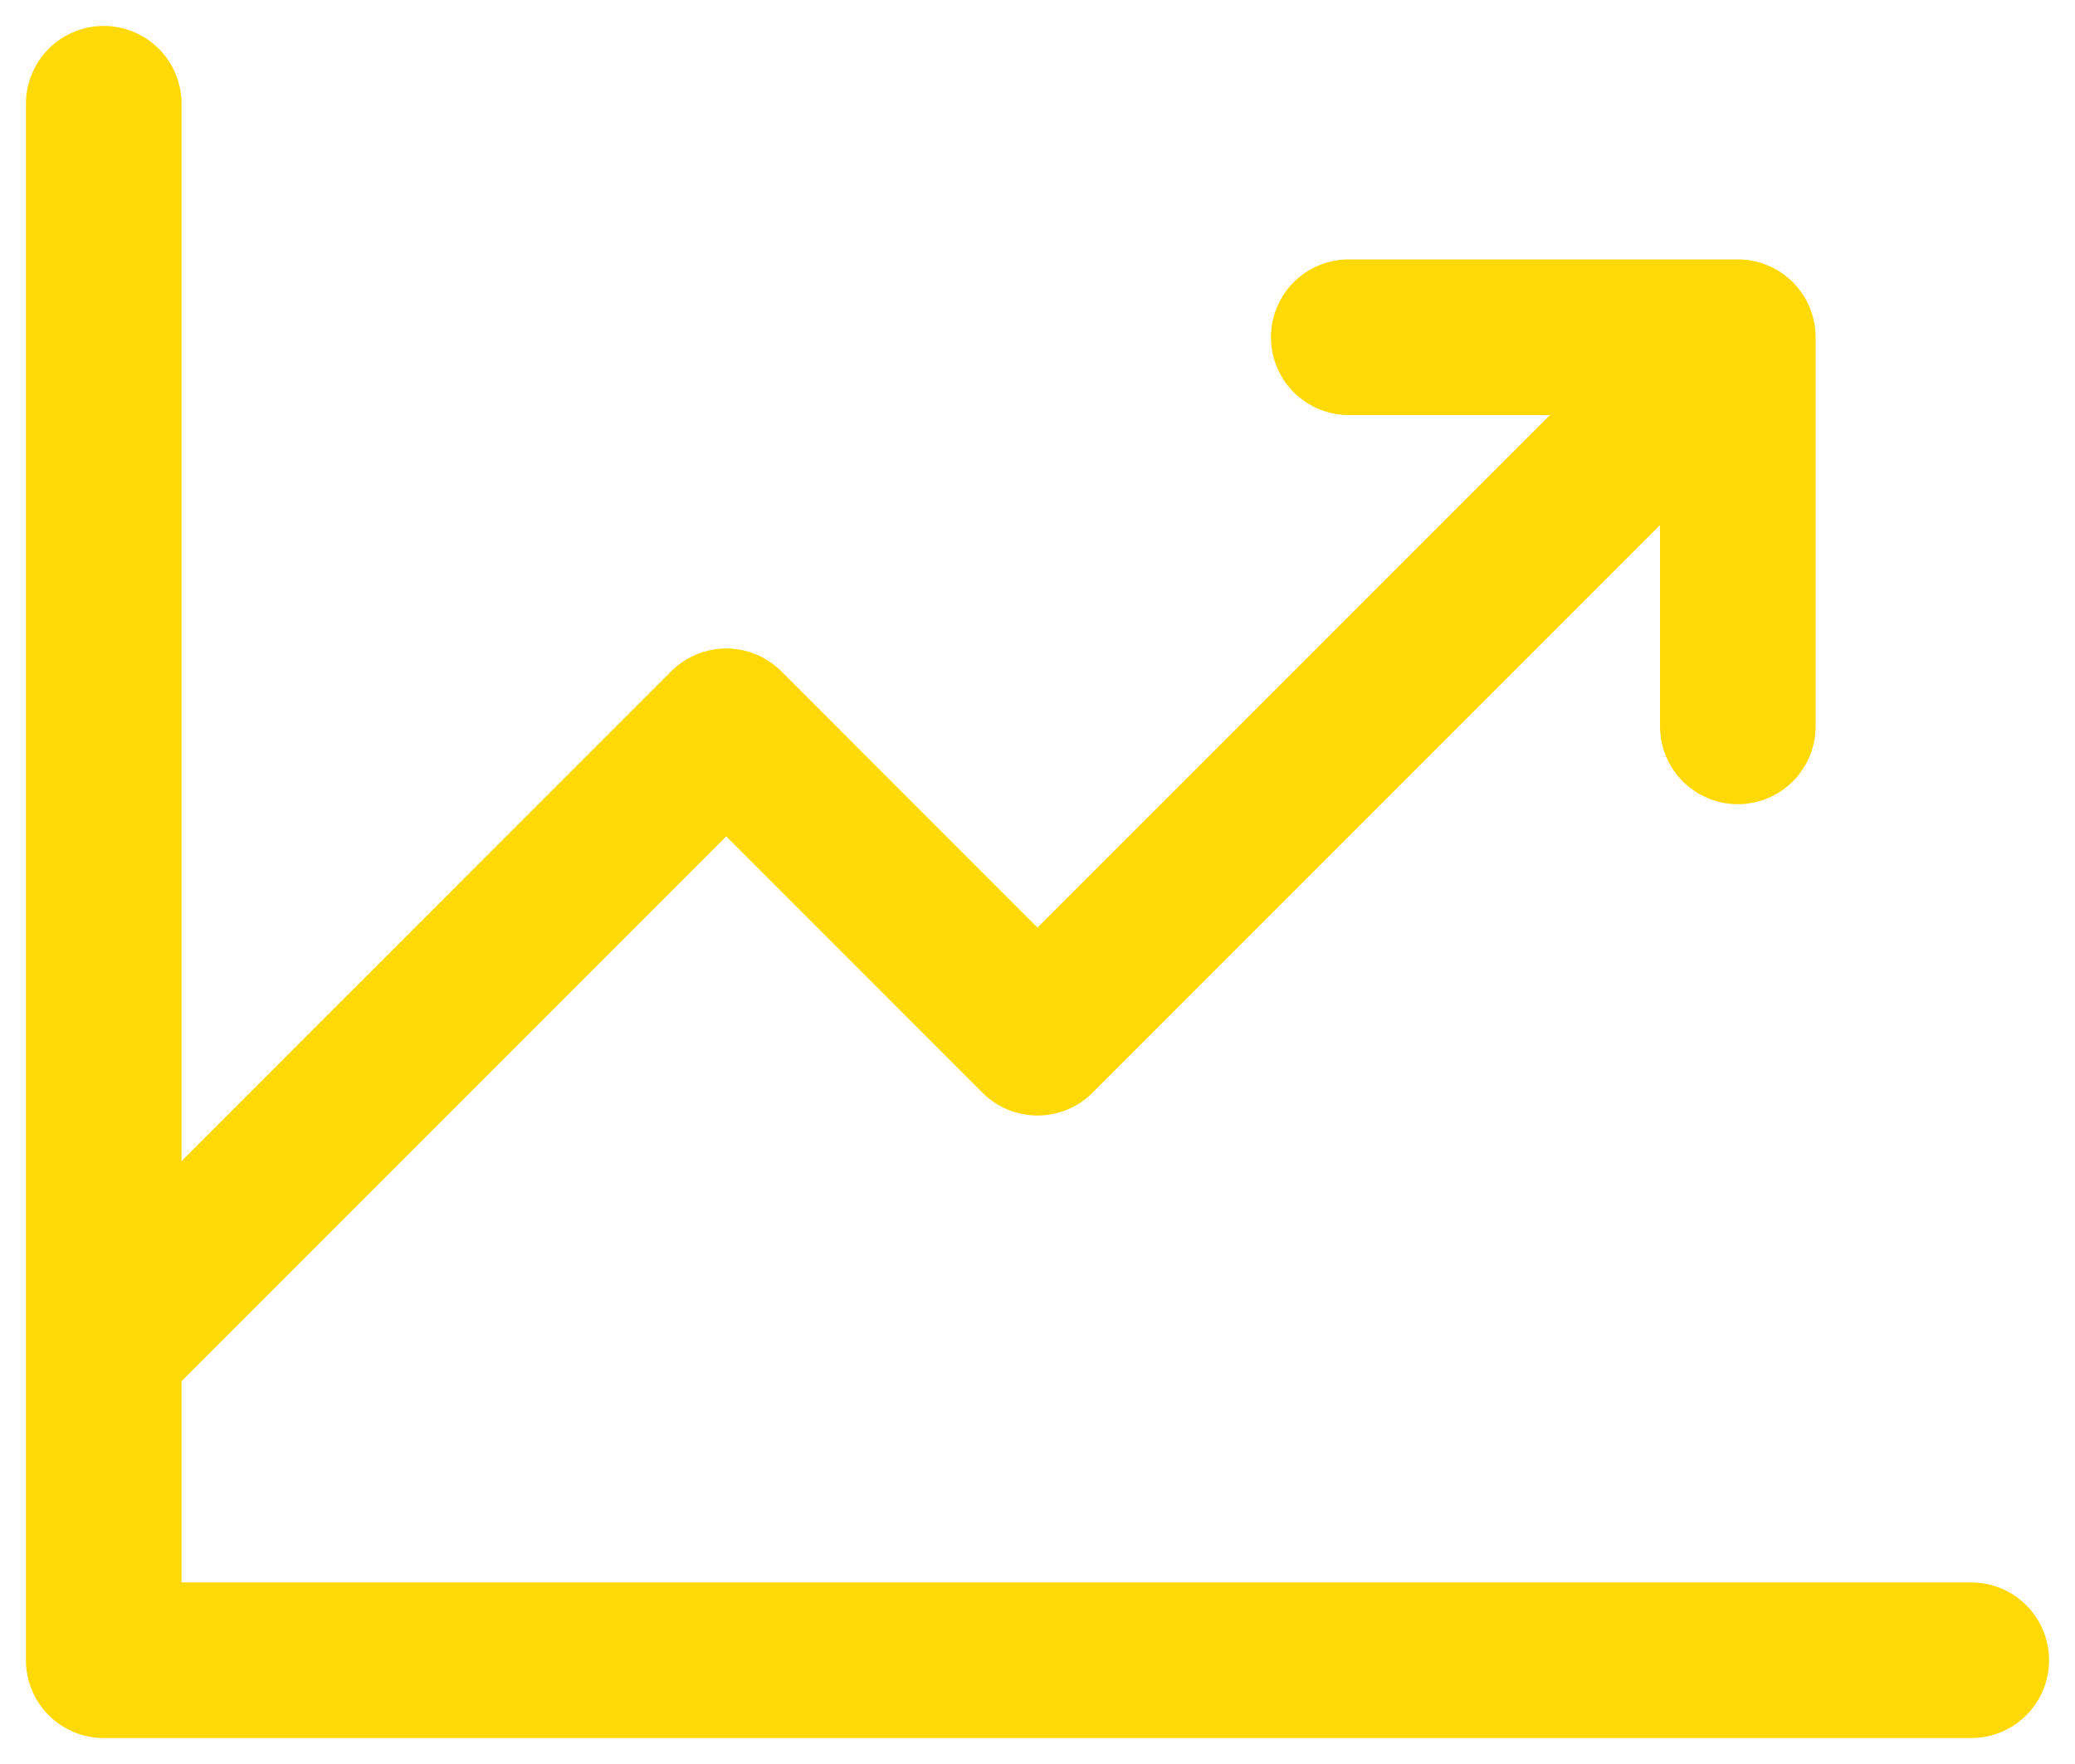 <svg width="40" height="34" viewBox="0 0 40 34" fill="none" xmlns="http://www.w3.org/2000/svg">
<path d="M39.5 32C39.5 32.398 39.342 32.779 39.061 33.061C38.779 33.342 38.398 33.5 38 33.5H2C1.602 33.5 1.221 33.342 0.939 33.061C0.658 32.779 0.5 32.398 0.5 32V2C0.5 1.602 0.658 1.221 0.939 0.939C1.221 0.658 1.602 0.5 2 0.5C2.398 0.5 2.779 0.658 3.061 0.939C3.342 1.221 3.5 1.602 3.5 2V22.379L12.939 12.939C13.078 12.799 13.243 12.689 13.426 12.613C13.608 12.538 13.803 12.499 14 12.499C14.197 12.499 14.392 12.538 14.574 12.613C14.757 12.689 14.922 12.799 15.061 12.939L20 17.879L29.879 8H26C25.602 8 25.221 7.842 24.939 7.561C24.658 7.279 24.5 6.898 24.5 6.5C24.5 6.102 24.658 5.721 24.939 5.439C25.221 5.158 25.602 5 26 5H33.5C33.898 5 34.279 5.158 34.561 5.439C34.842 5.721 35 6.102 35 6.5V14C35 14.398 34.842 14.779 34.561 15.061C34.279 15.342 33.898 15.5 33.5 15.5C33.102 15.5 32.721 15.342 32.439 15.061C32.158 14.779 32 14.398 32 14V10.121L21.061 21.061C20.922 21.201 20.756 21.311 20.574 21.387C20.392 21.462 20.197 21.501 20 21.501C19.803 21.501 19.608 21.462 19.426 21.387C19.244 21.311 19.078 21.201 18.939 21.061L14 16.121L3.5 26.621V30.5H38C38.398 30.5 38.779 30.658 39.061 30.939C39.342 31.221 39.5 31.602 39.5 32Z" fill="#FED905"/>
</svg>
